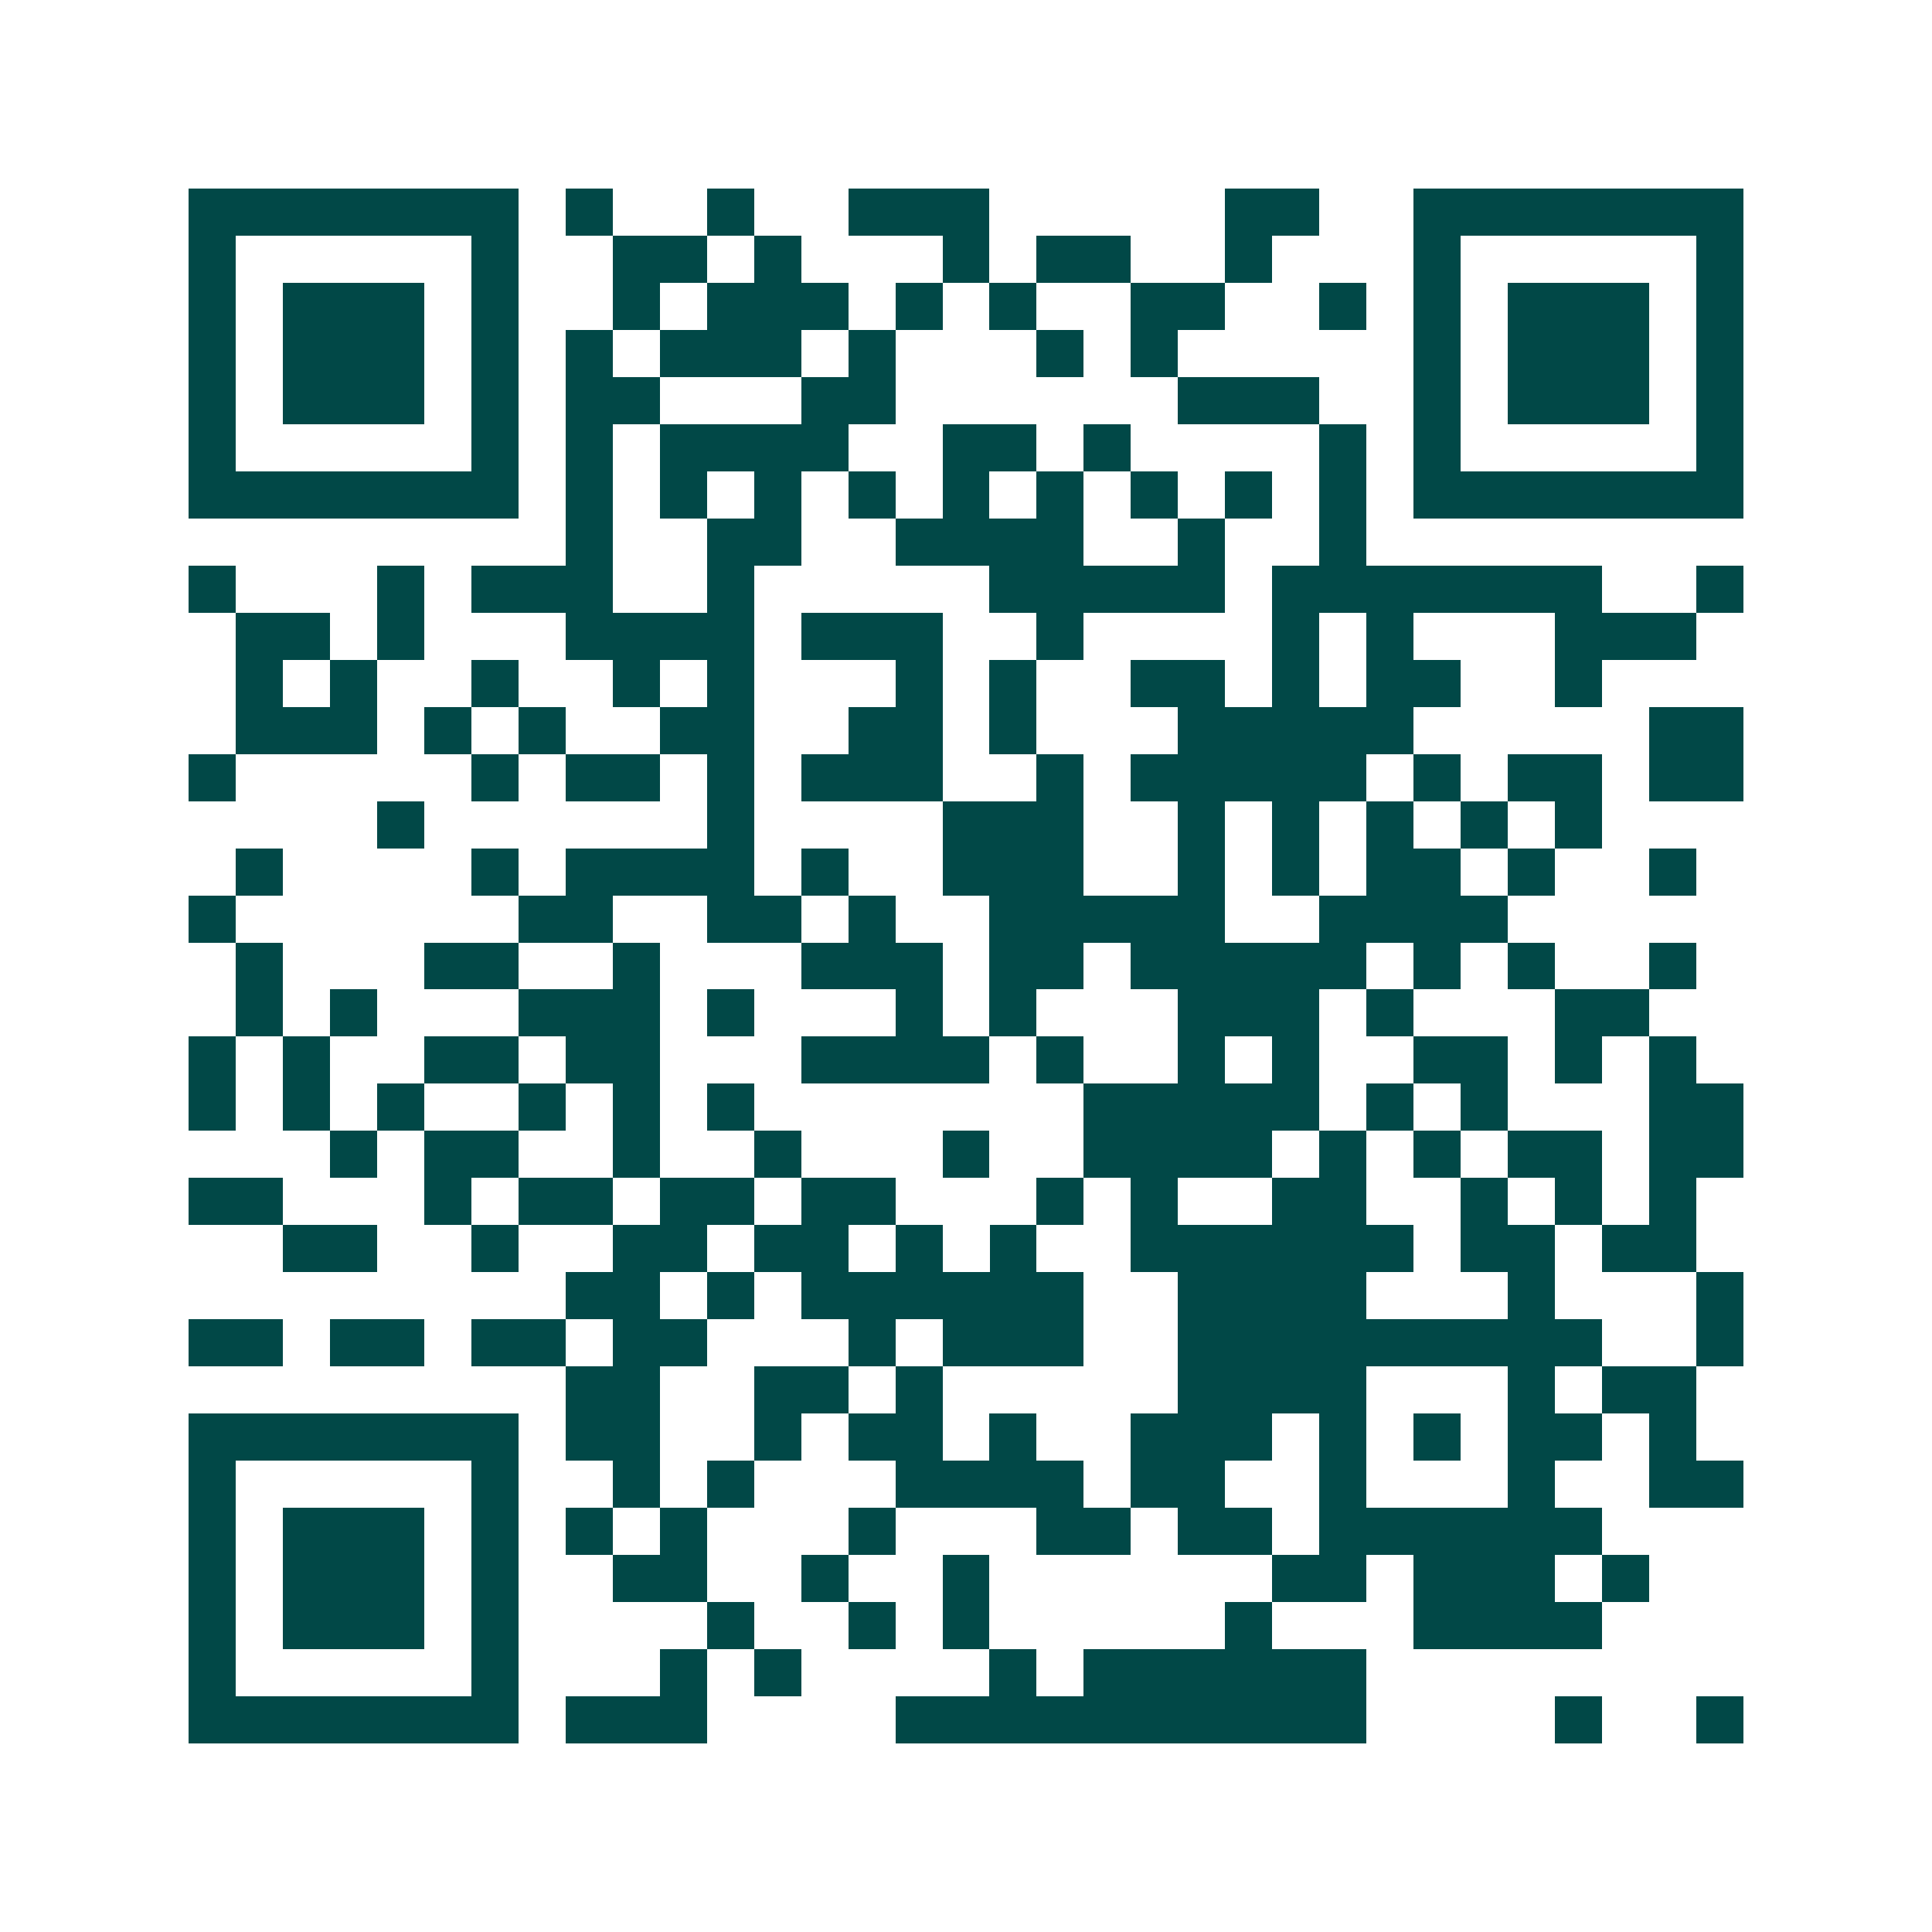 <svg xmlns="http://www.w3.org/2000/svg" width="200" height="200" viewBox="0 0 41 41" shape-rendering="crispEdges"><path fill="#ffffff" d="M0 0h41v41H0z"/><path stroke="#014847" d="M4 4.5h7m1 0h1m2 0h1m2 0h3m5 0h2m2 0h7M4 5.5h1m5 0h1m2 0h2m1 0h1m3 0h1m1 0h2m2 0h1m3 0h1m5 0h1M4 6.5h1m1 0h3m1 0h1m2 0h1m1 0h3m1 0h1m1 0h1m2 0h2m2 0h1m1 0h1m1 0h3m1 0h1M4 7.5h1m1 0h3m1 0h1m1 0h1m1 0h3m1 0h1m3 0h1m1 0h1m5 0h1m1 0h3m1 0h1M4 8.5h1m1 0h3m1 0h1m1 0h2m3 0h2m6 0h3m2 0h1m1 0h3m1 0h1M4 9.5h1m5 0h1m1 0h1m1 0h4m2 0h2m1 0h1m4 0h1m1 0h1m5 0h1M4 10.5h7m1 0h1m1 0h1m1 0h1m1 0h1m1 0h1m1 0h1m1 0h1m1 0h1m1 0h1m1 0h7M12 11.5h1m2 0h2m2 0h4m2 0h1m2 0h1M4 12.5h1m3 0h1m1 0h3m2 0h1m5 0h5m1 0h7m2 0h1M5 13.5h2m1 0h1m3 0h4m1 0h3m2 0h1m4 0h1m1 0h1m3 0h3M5 14.5h1m1 0h1m2 0h1m2 0h1m1 0h1m3 0h1m1 0h1m2 0h2m1 0h1m1 0h2m2 0h1M5 15.5h3m1 0h1m1 0h1m2 0h2m2 0h2m1 0h1m3 0h5m5 0h2M4 16.5h1m5 0h1m1 0h2m1 0h1m1 0h3m2 0h1m1 0h5m1 0h1m1 0h2m1 0h2M8 17.5h1m6 0h1m4 0h3m2 0h1m1 0h1m1 0h1m1 0h1m1 0h1M5 18.5h1m4 0h1m1 0h4m1 0h1m2 0h3m2 0h1m1 0h1m1 0h2m1 0h1m2 0h1M4 19.5h1m6 0h2m2 0h2m1 0h1m2 0h5m2 0h4M5 20.5h1m3 0h2m2 0h1m3 0h3m1 0h2m1 0h5m1 0h1m1 0h1m2 0h1M5 21.5h1m1 0h1m3 0h3m1 0h1m3 0h1m1 0h1m3 0h3m1 0h1m3 0h2M4 22.5h1m1 0h1m2 0h2m1 0h2m3 0h4m1 0h1m2 0h1m1 0h1m2 0h2m1 0h1m1 0h1M4 23.5h1m1 0h1m1 0h1m2 0h1m1 0h1m1 0h1m7 0h5m1 0h1m1 0h1m3 0h2M7 24.5h1m1 0h2m2 0h1m2 0h1m3 0h1m2 0h4m1 0h1m1 0h1m1 0h2m1 0h2M4 25.5h2m3 0h1m1 0h2m1 0h2m1 0h2m3 0h1m1 0h1m2 0h2m2 0h1m1 0h1m1 0h1M6 26.5h2m2 0h1m2 0h2m1 0h2m1 0h1m1 0h1m2 0h6m1 0h2m1 0h2M12 27.5h2m1 0h1m1 0h6m2 0h4m3 0h1m3 0h1M4 28.5h2m1 0h2m1 0h2m1 0h2m3 0h1m1 0h3m2 0h9m2 0h1M12 29.5h2m2 0h2m1 0h1m5 0h4m3 0h1m1 0h2M4 30.5h7m1 0h2m2 0h1m1 0h2m1 0h1m2 0h3m1 0h1m1 0h1m1 0h2m1 0h1M4 31.5h1m5 0h1m2 0h1m1 0h1m3 0h4m1 0h2m2 0h1m3 0h1m2 0h2M4 32.5h1m1 0h3m1 0h1m1 0h1m1 0h1m3 0h1m3 0h2m1 0h2m1 0h6M4 33.5h1m1 0h3m1 0h1m2 0h2m2 0h1m2 0h1m6 0h2m1 0h3m1 0h1M4 34.5h1m1 0h3m1 0h1m4 0h1m2 0h1m1 0h1m5 0h1m3 0h4M4 35.5h1m5 0h1m3 0h1m1 0h1m4 0h1m1 0h6M4 36.5h7m1 0h3m4 0h10m4 0h1m2 0h1"/></svg>

